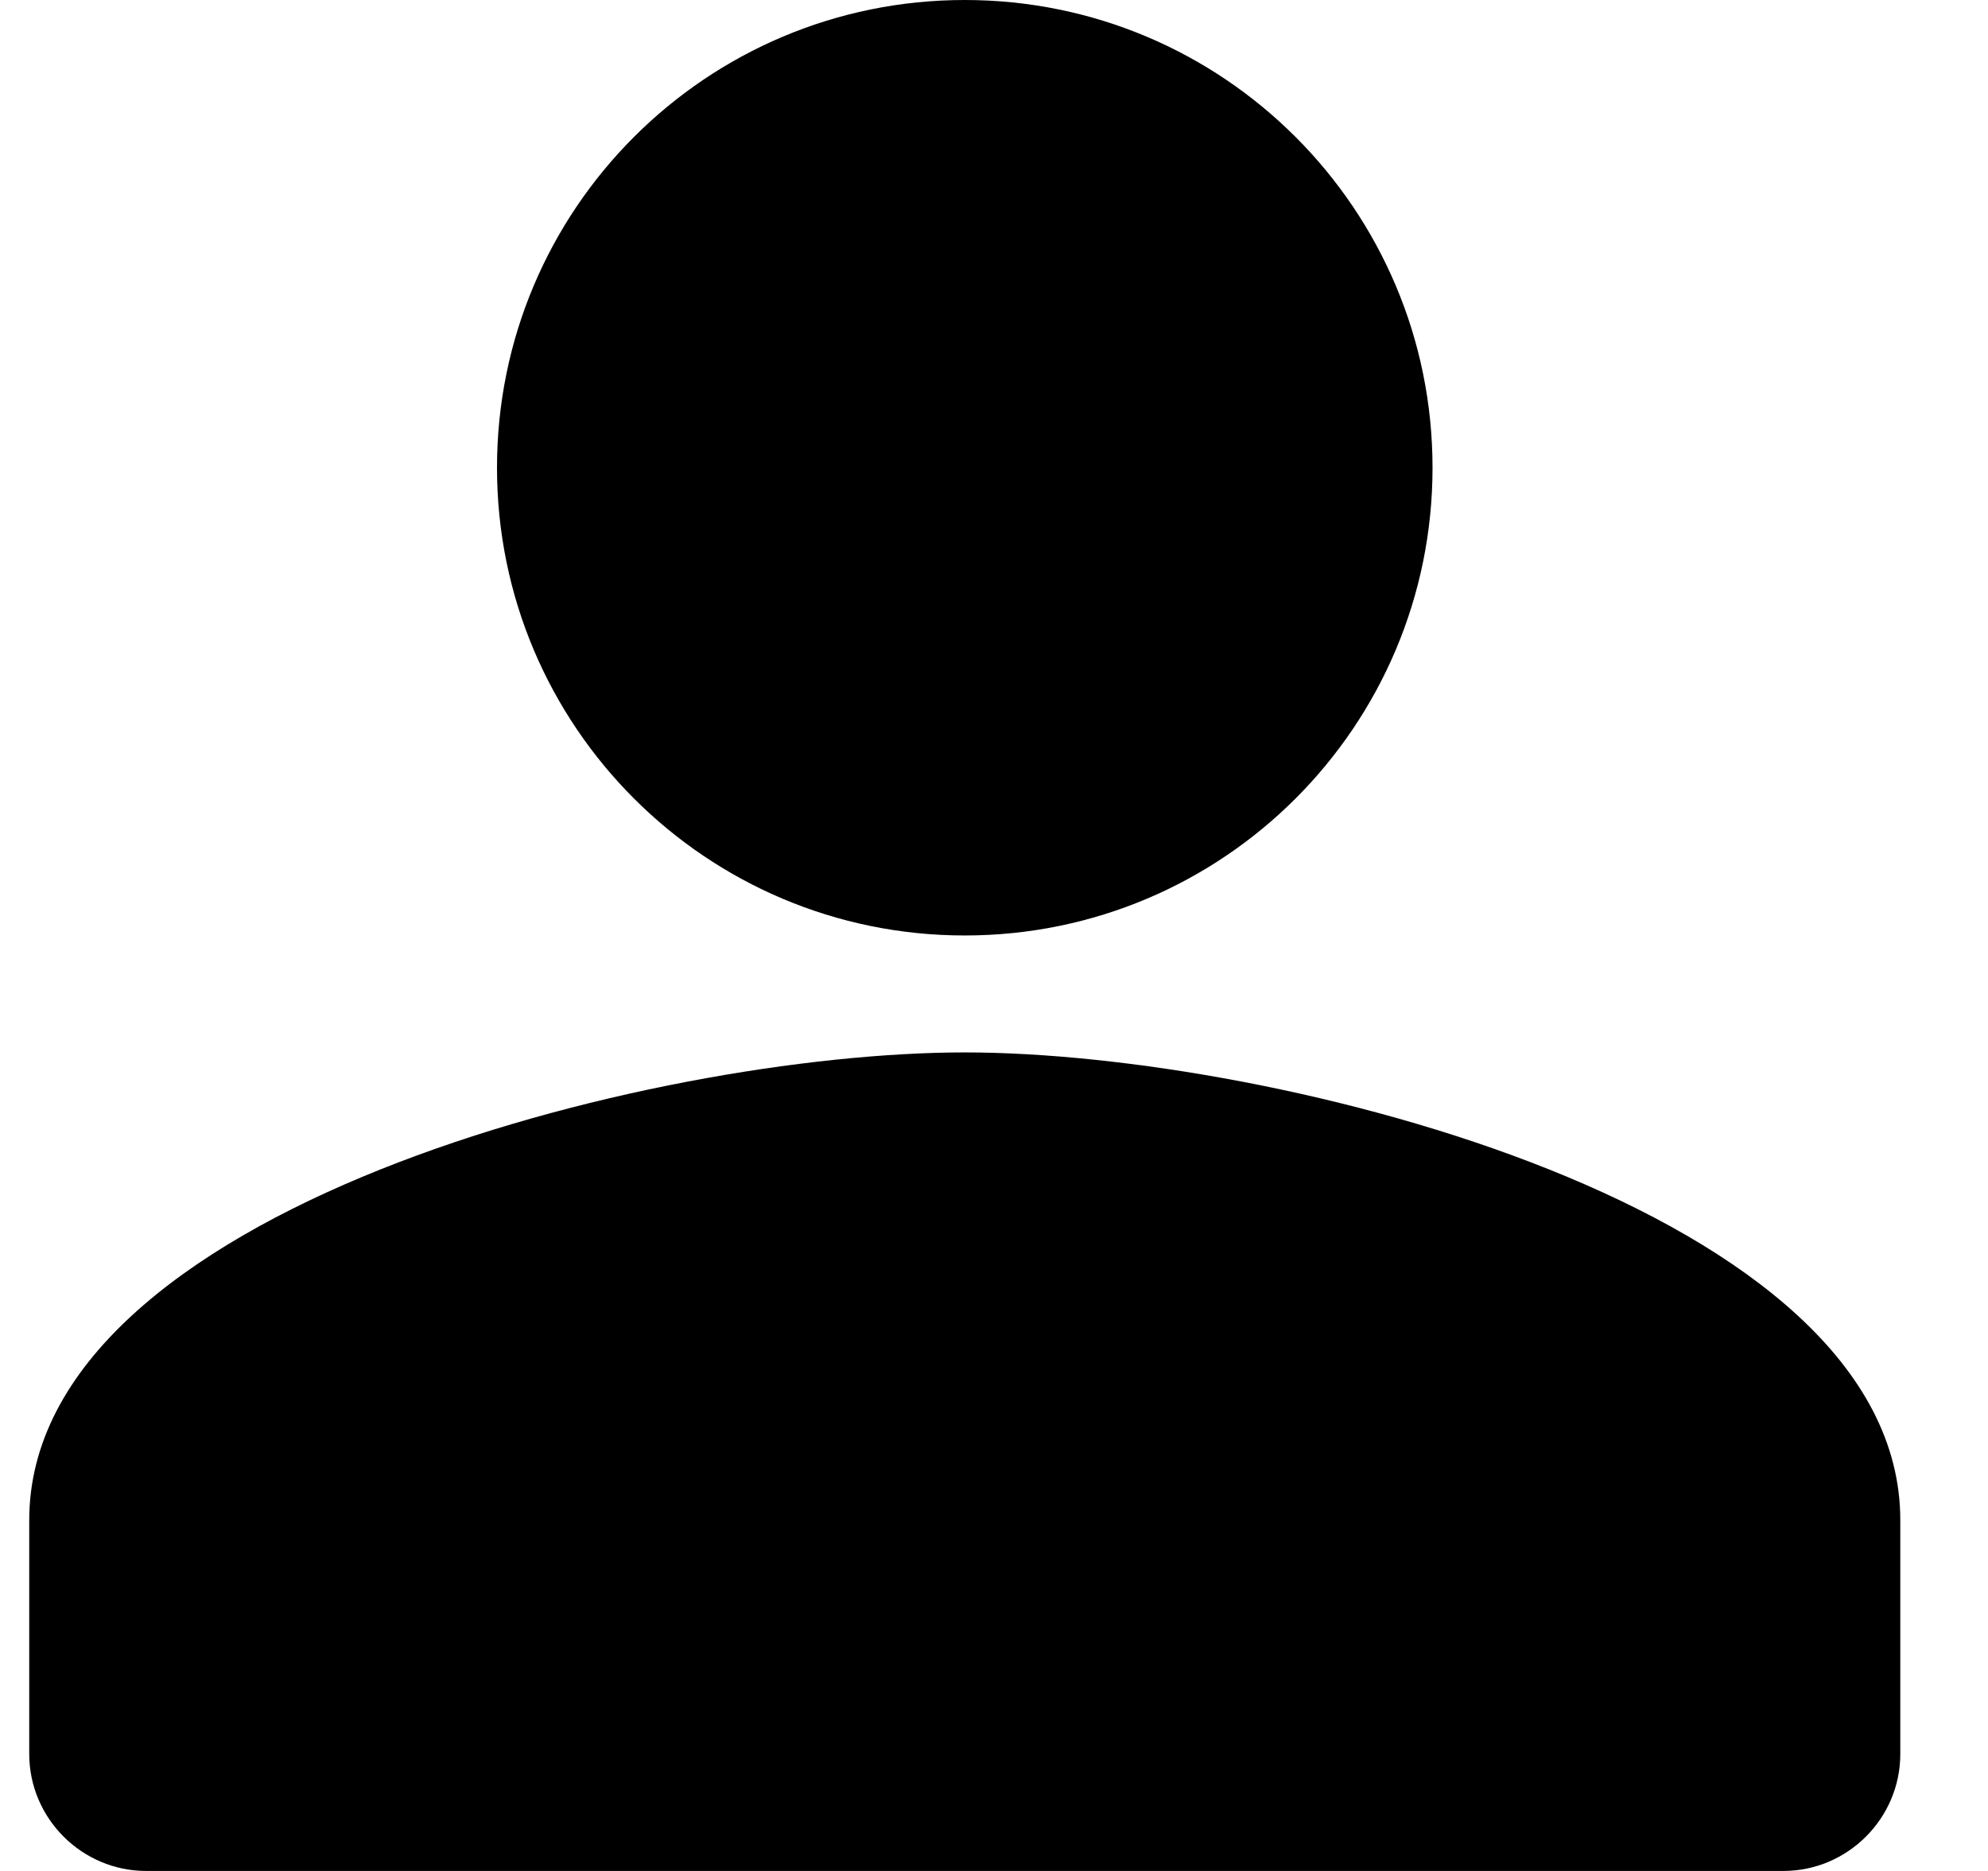 <svg width="17" height="16" viewBox="0 0 17 16" fill="none" xmlns="http://www.w3.org/2000/svg">
<ellipse cx="8.25" cy="4" rx="3" ry="3" fill="#00000000"/>
<path fill-rule="evenodd" clip-rule="evenodd" d="M12.25 4C12.25 6.21 10.46 8 8.25 8C6.04 8 4.25 6.21 4.25 4C4.25 1.79 6.04 0 8.25 0C10.46 0 12.25 1.79 12.25 4ZM10.25 4C10.25 2.9 9.35 2 8.25 2C7.15 2 6.25 2.9 6.25 4C6.25 5.1 7.15 6 8.25 6C9.35 6 10.25 5.1 10.25 4Z" fill="#000000"/>
<path d="M14.698 12.157L8.06 9.689L1.801 12.157V14.434H14.698V12.157Z" fill="#00000000"/>
<path fill-rule="evenodd" clip-rule="evenodd" d="M0.25 13C0.25 10.34 5.58 9 8.25 9C10.92 9 16.25 10.34 16.25 13V15C16.25 15.55 15.8 16 15.25 16H1.25C0.7 16 0.25 15.55 0.25 15V13ZM2.25 13.01V14H14.25V13C14.05 12.29 10.95 11 8.25 11C5.55 11 2.45 12.29 2.25 13.01Z" fill="#000000"/>
</svg>
